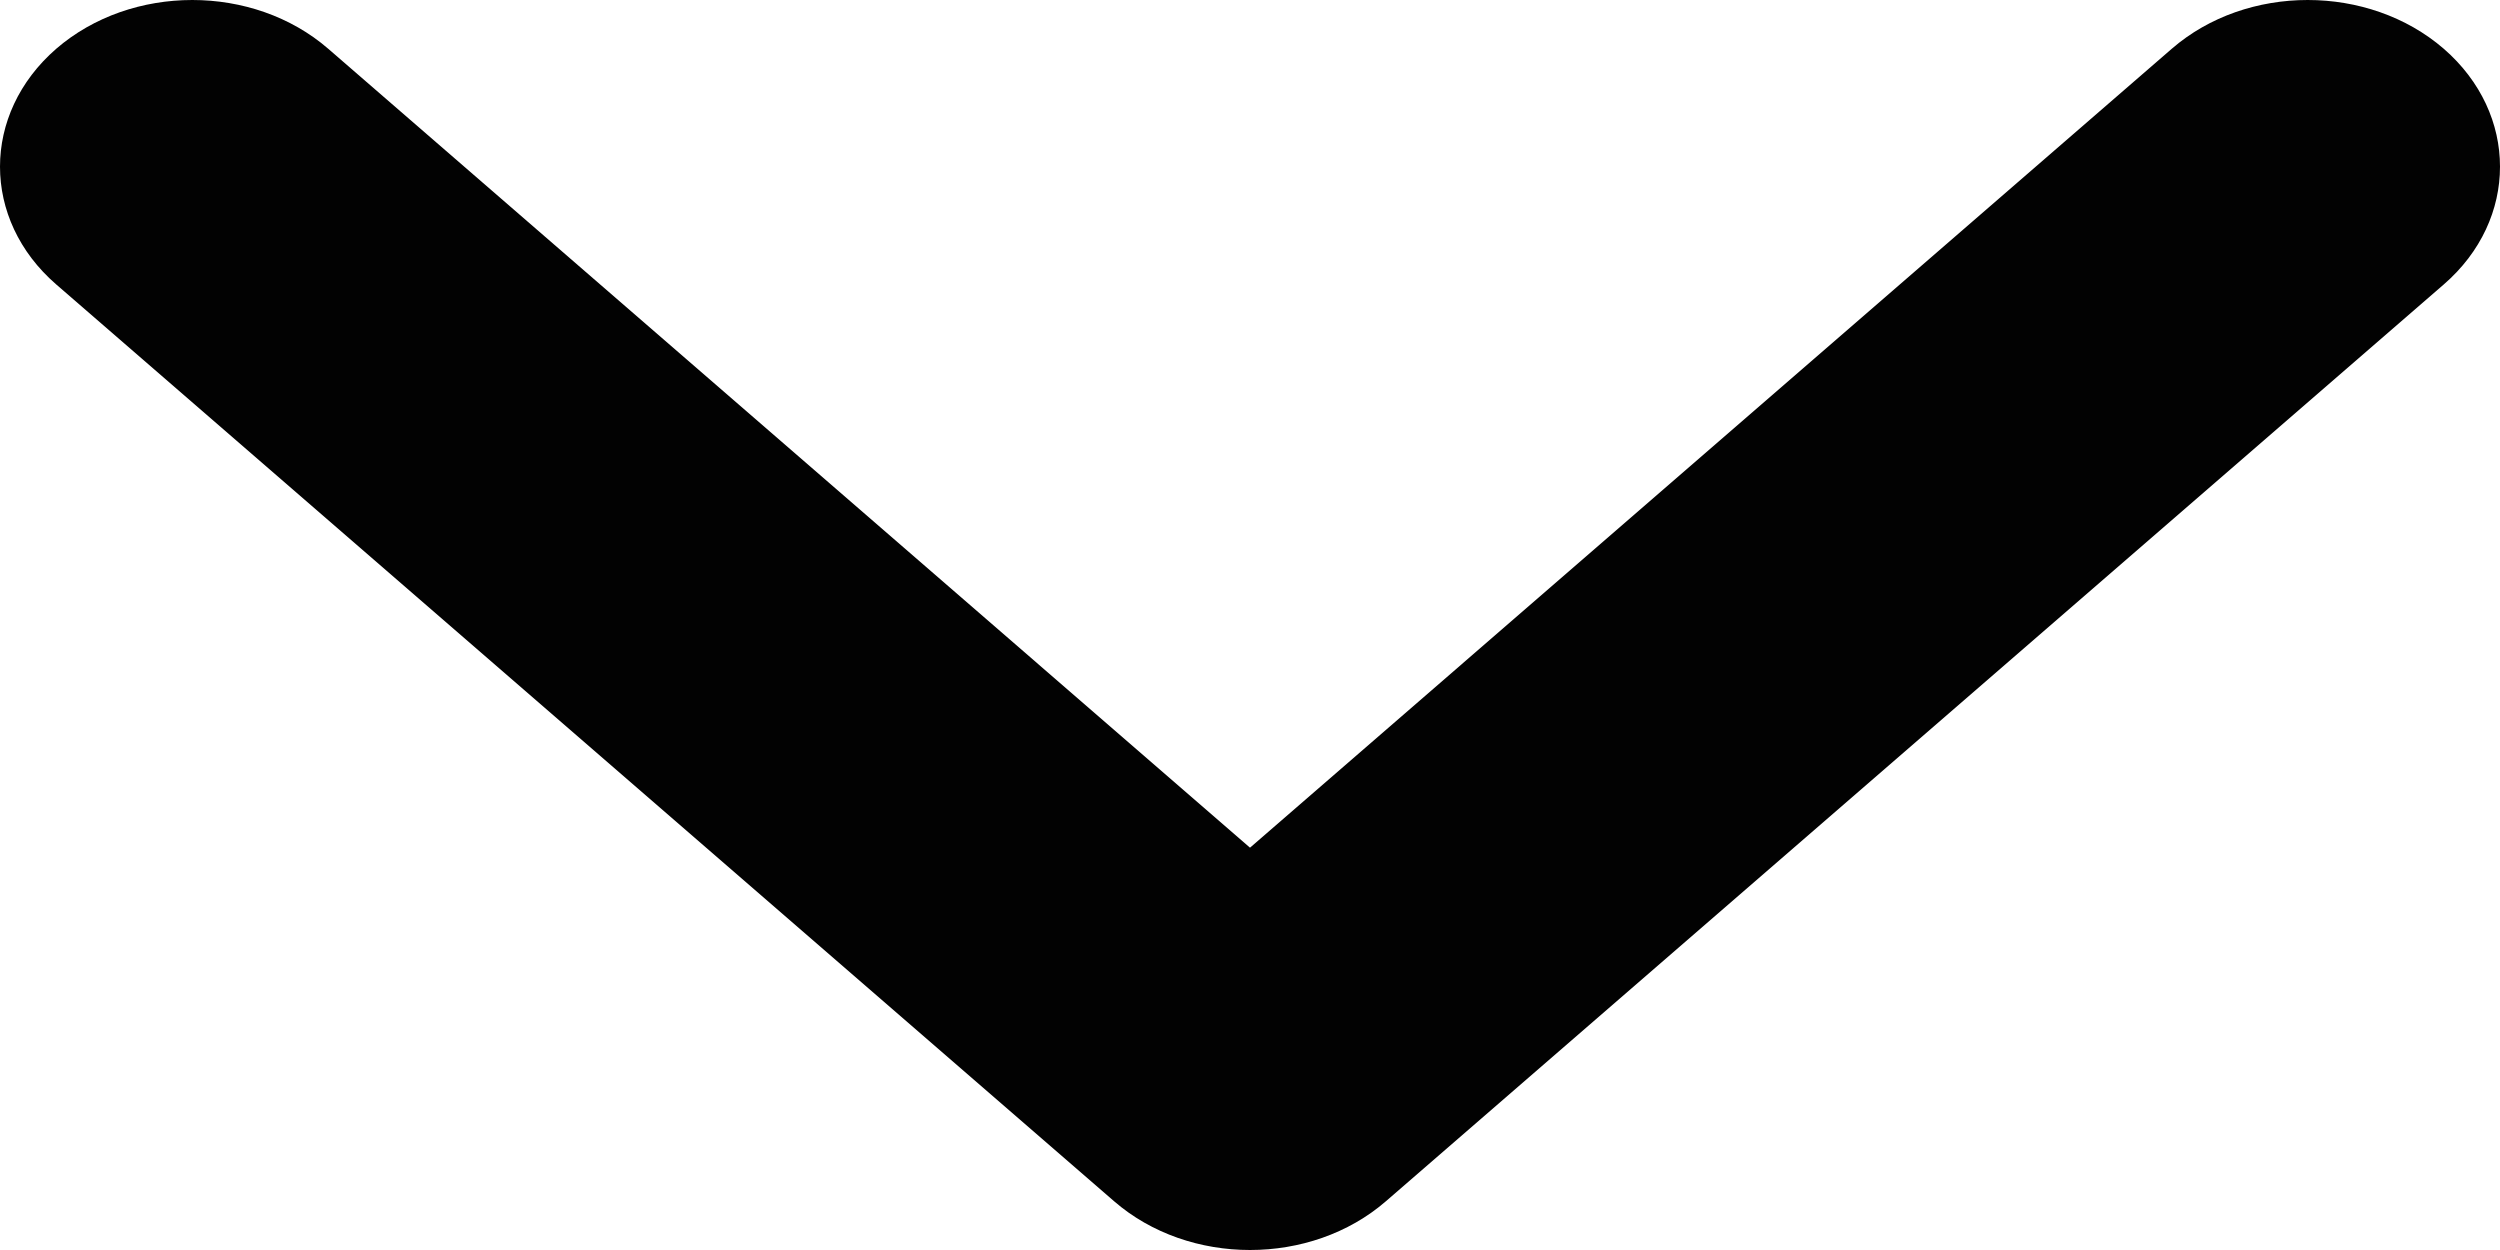 <svg width="14" height="7" viewBox="0 0 14 7" fill="none" xmlns="http://www.w3.org/2000/svg">
<path d="M7 4.747L12.162 0.273C12.582 -0.091 13.264 -0.091 13.685 0.273C14.105 0.638 14.105 1.229 13.685 1.593L7.761 6.727C7.341 7.091 6.659 7.091 6.239 6.727L0.315 1.593C-0.105 1.229 -0.105 0.638 0.315 0.273C0.736 -0.091 1.418 -0.091 1.838 0.273L7 4.747Z" fill="#020202"/>
</svg>
